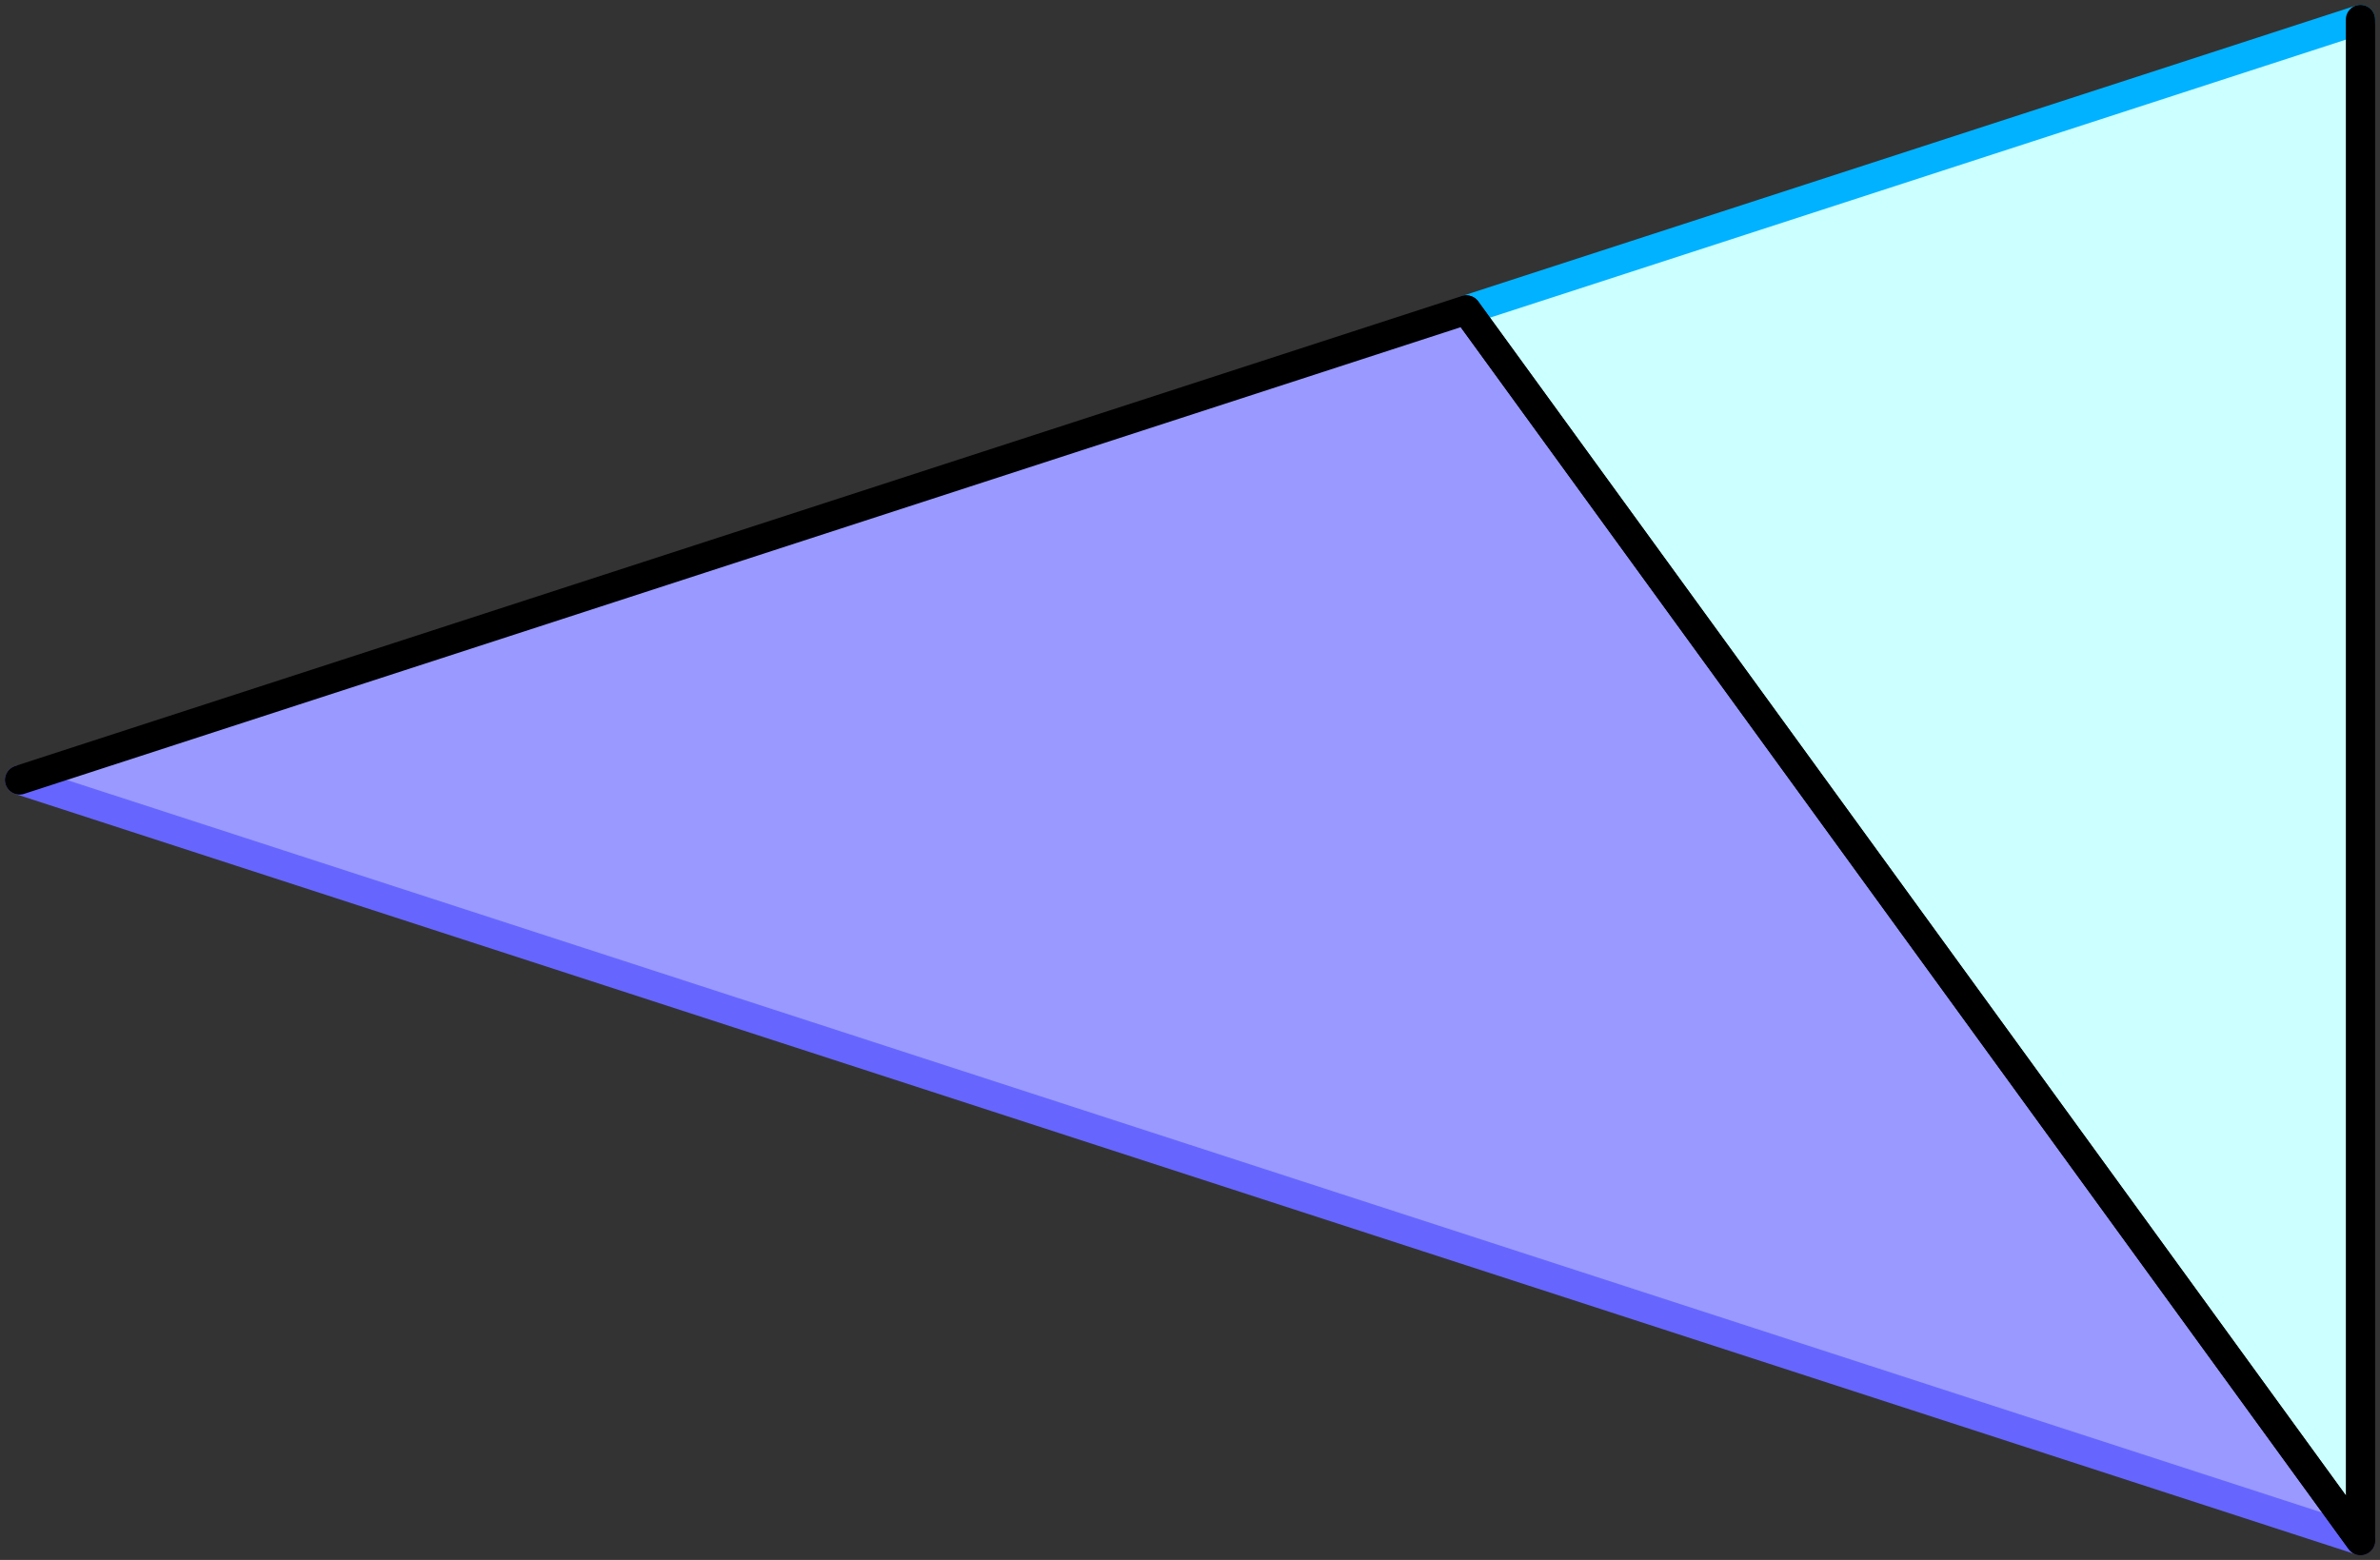 <?xml version="1.0" encoding="UTF-8" standalone="no"?>
<svg xmlns="http://www.w3.org/2000/svg" version="1.1" width="122" height="79.981">
<rect width="100%" height="100%" fill="#333333" stroke="none"/>
<style type="text/css">
path { fill: none; stroke-width: 1.5; stroke-linejoin: round; stroke-linecap: round; }
.fill { stroke: none; }
.outline { stroke: black; }
.targetrect { stroke: black; stroke-width: 5; stroke-opacity: 0.7; }
.al { fill: #ccffff }
.ar { fill: #99ffff }
.ol { fill: #ccccff }
.or { fill: #9999ff }
.af { stroke: #00b2ff }
.of { stroke: #6666ff }
</style>
<path class="fill al" d="M 121 1.0 L 121 78.981 L 75.164 15.893"/>
<path class="fill or" d="M 121 78.981 L 75.164 15.893 L 1 39.99"/>
<path class="af" d="M 75.164 15.893 L 121 1.0"/>
<path class="of" d="M 1 39.99 L 121 78.981"/>
<path class="outline" d="M 121 1.0 L 121 78.981 L 75.164 15.893"/>
<path class="outline" d="M 121 78.981 L 75.164 15.893 L 1 39.99"/>
</svg>
